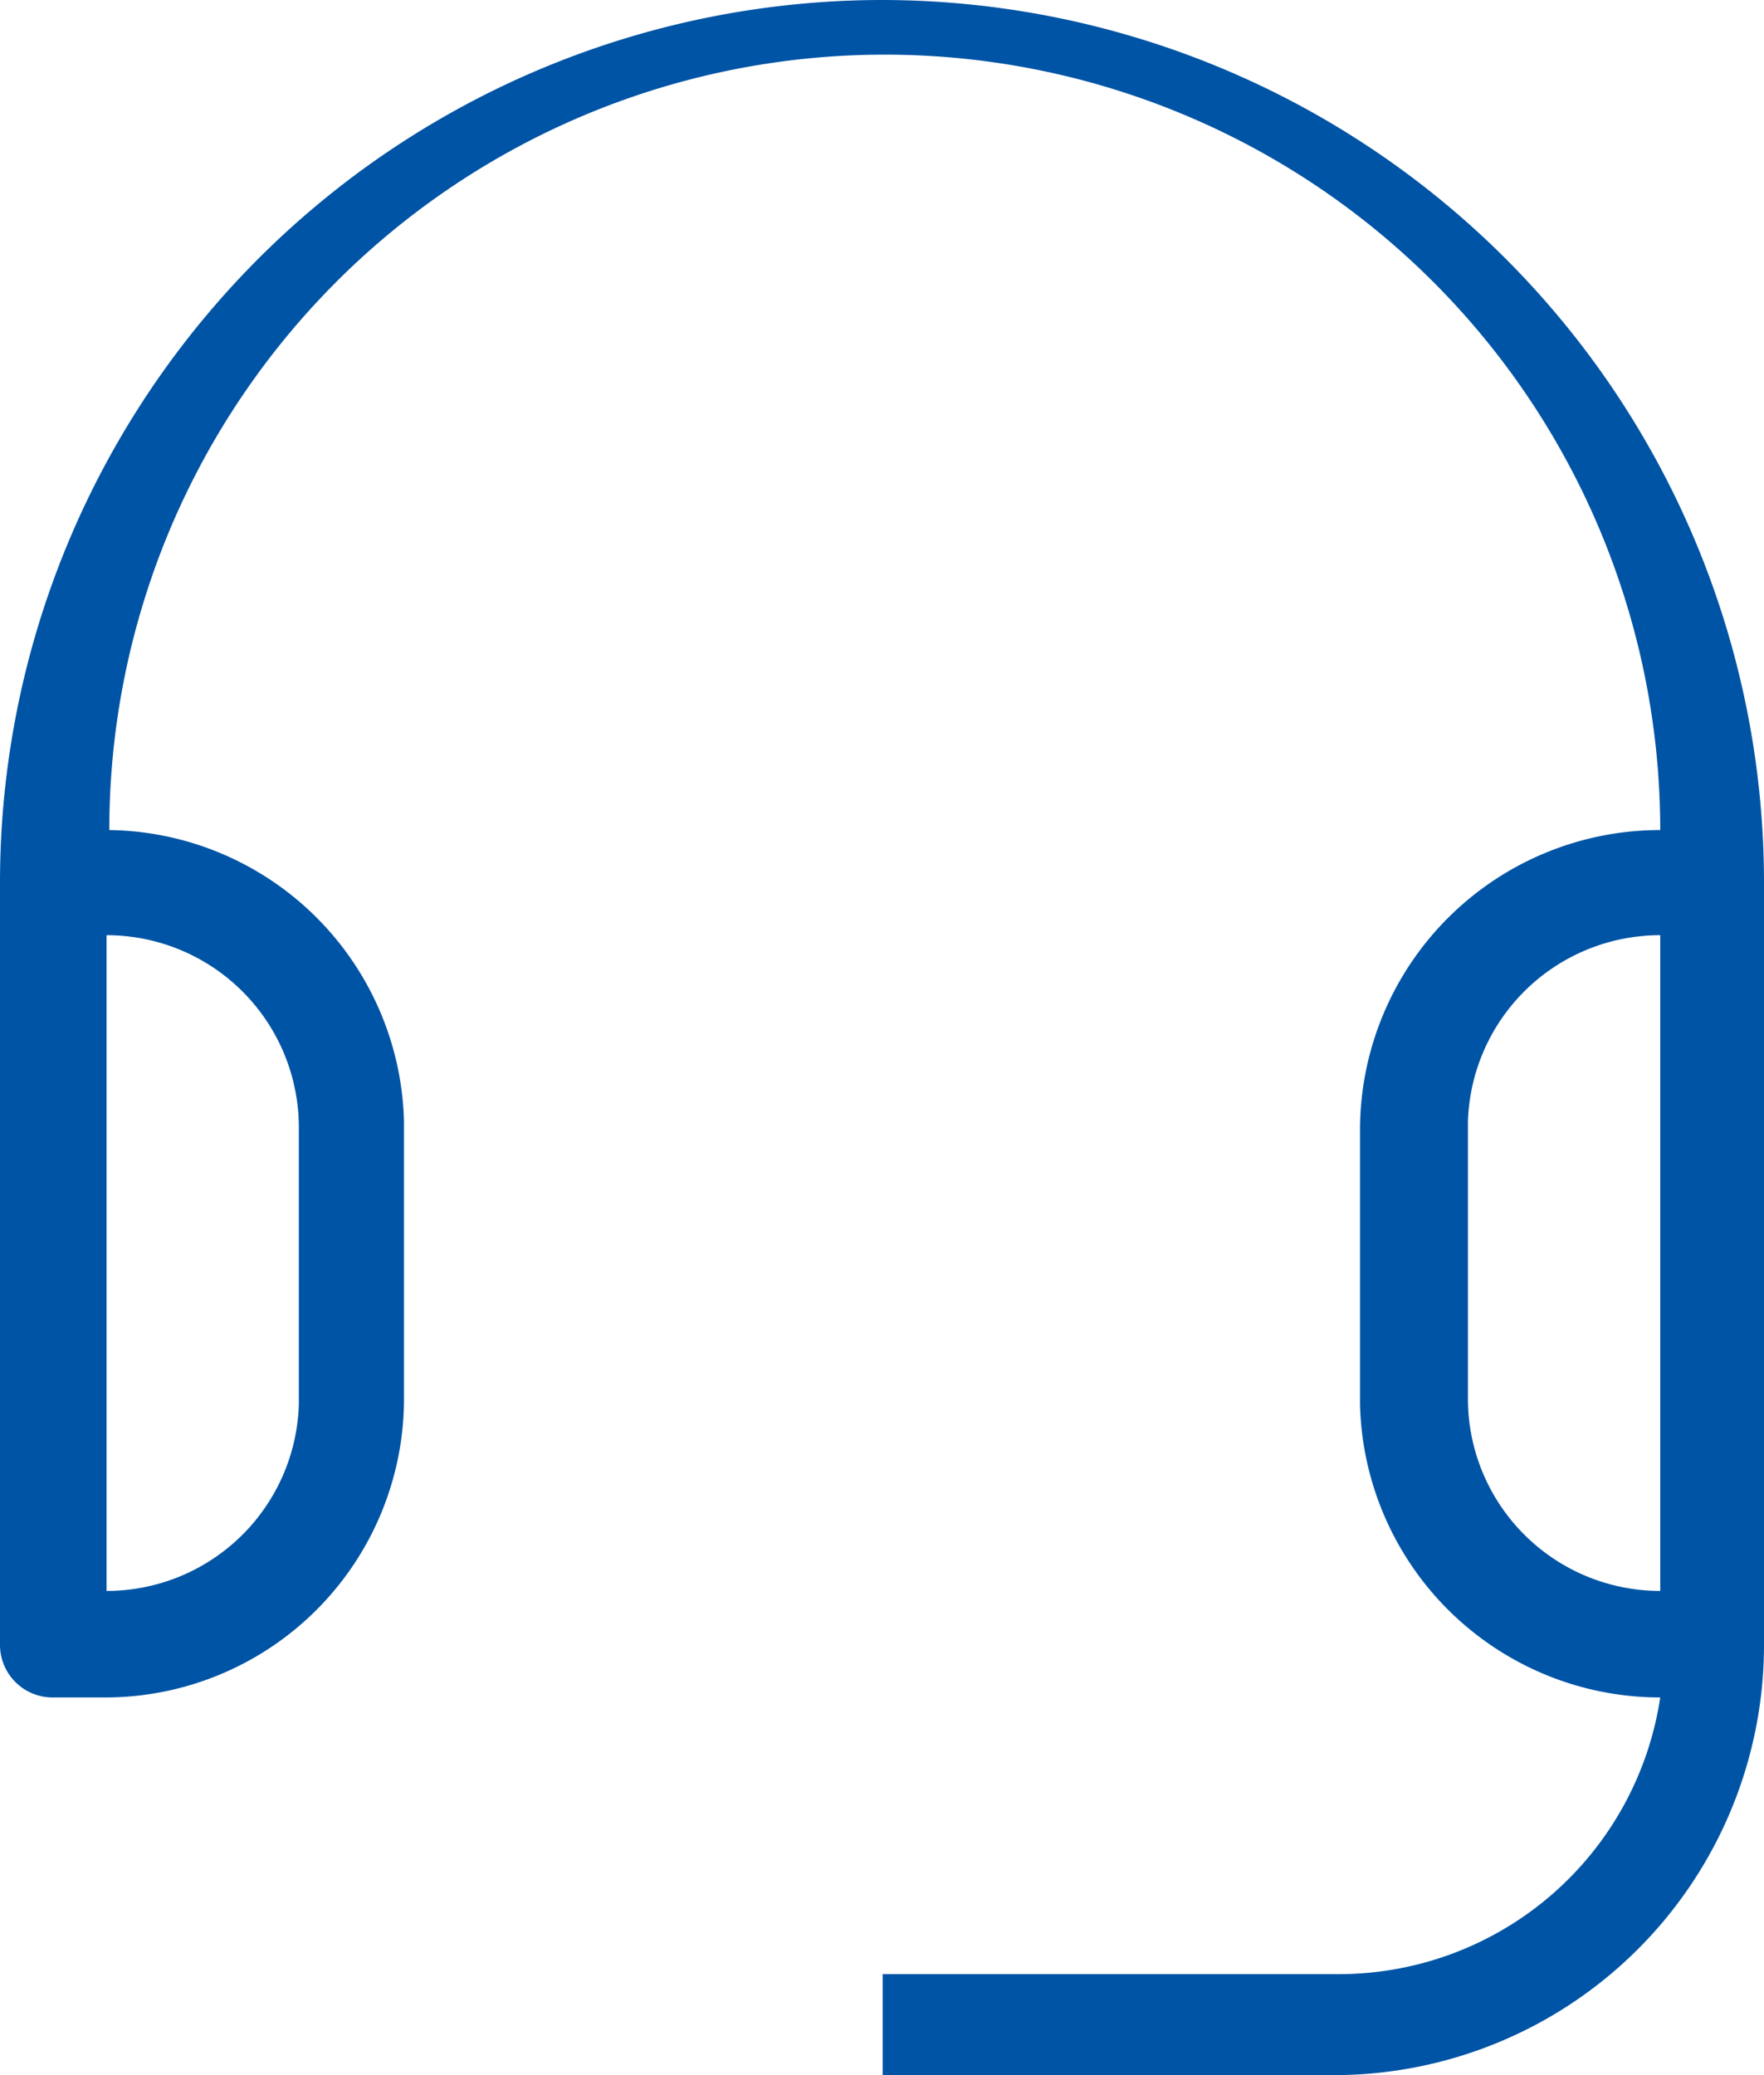 <?xml version="1.0" encoding="UTF-8"?> <svg xmlns="http://www.w3.org/2000/svg" viewBox="0 0 12.75 15"><defs><style>.cls-1{fill:#0054a5;}</style></defs><g id="Layer_2" data-name="Layer 2"><g id="Layer_1-2" data-name="Layer 1"><path class="cls-1" d="M6.38,0A6.38,6.38,0,0,0,0,6.38v5.51a.38.38,0,0,0,.38.38H.77a2.16,2.16,0,0,0,2.15-2.16v-2A2.16,2.16,0,0,0,.79,6,5.6,5.6,0,0,1,12,6,2.17,2.17,0,0,0,9.83,8.15v2A2.17,2.17,0,0,0,12,12.27a2.35,2.35,0,0,1-2.31,2H6.38V15H9.64a3.11,3.11,0,0,0,3.11-3.11h0V6.38A6.38,6.38,0,0,0,6.38,0ZM2.16,8.15v2A1.39,1.39,0,0,1,.77,11.5V6.76A1.39,1.39,0,0,1,2.16,8.15ZM12,11.5a1.39,1.39,0,0,1-1.39-1.39v-2A1.39,1.39,0,0,1,12,6.76V11.5Z"></path></g></g></svg> 